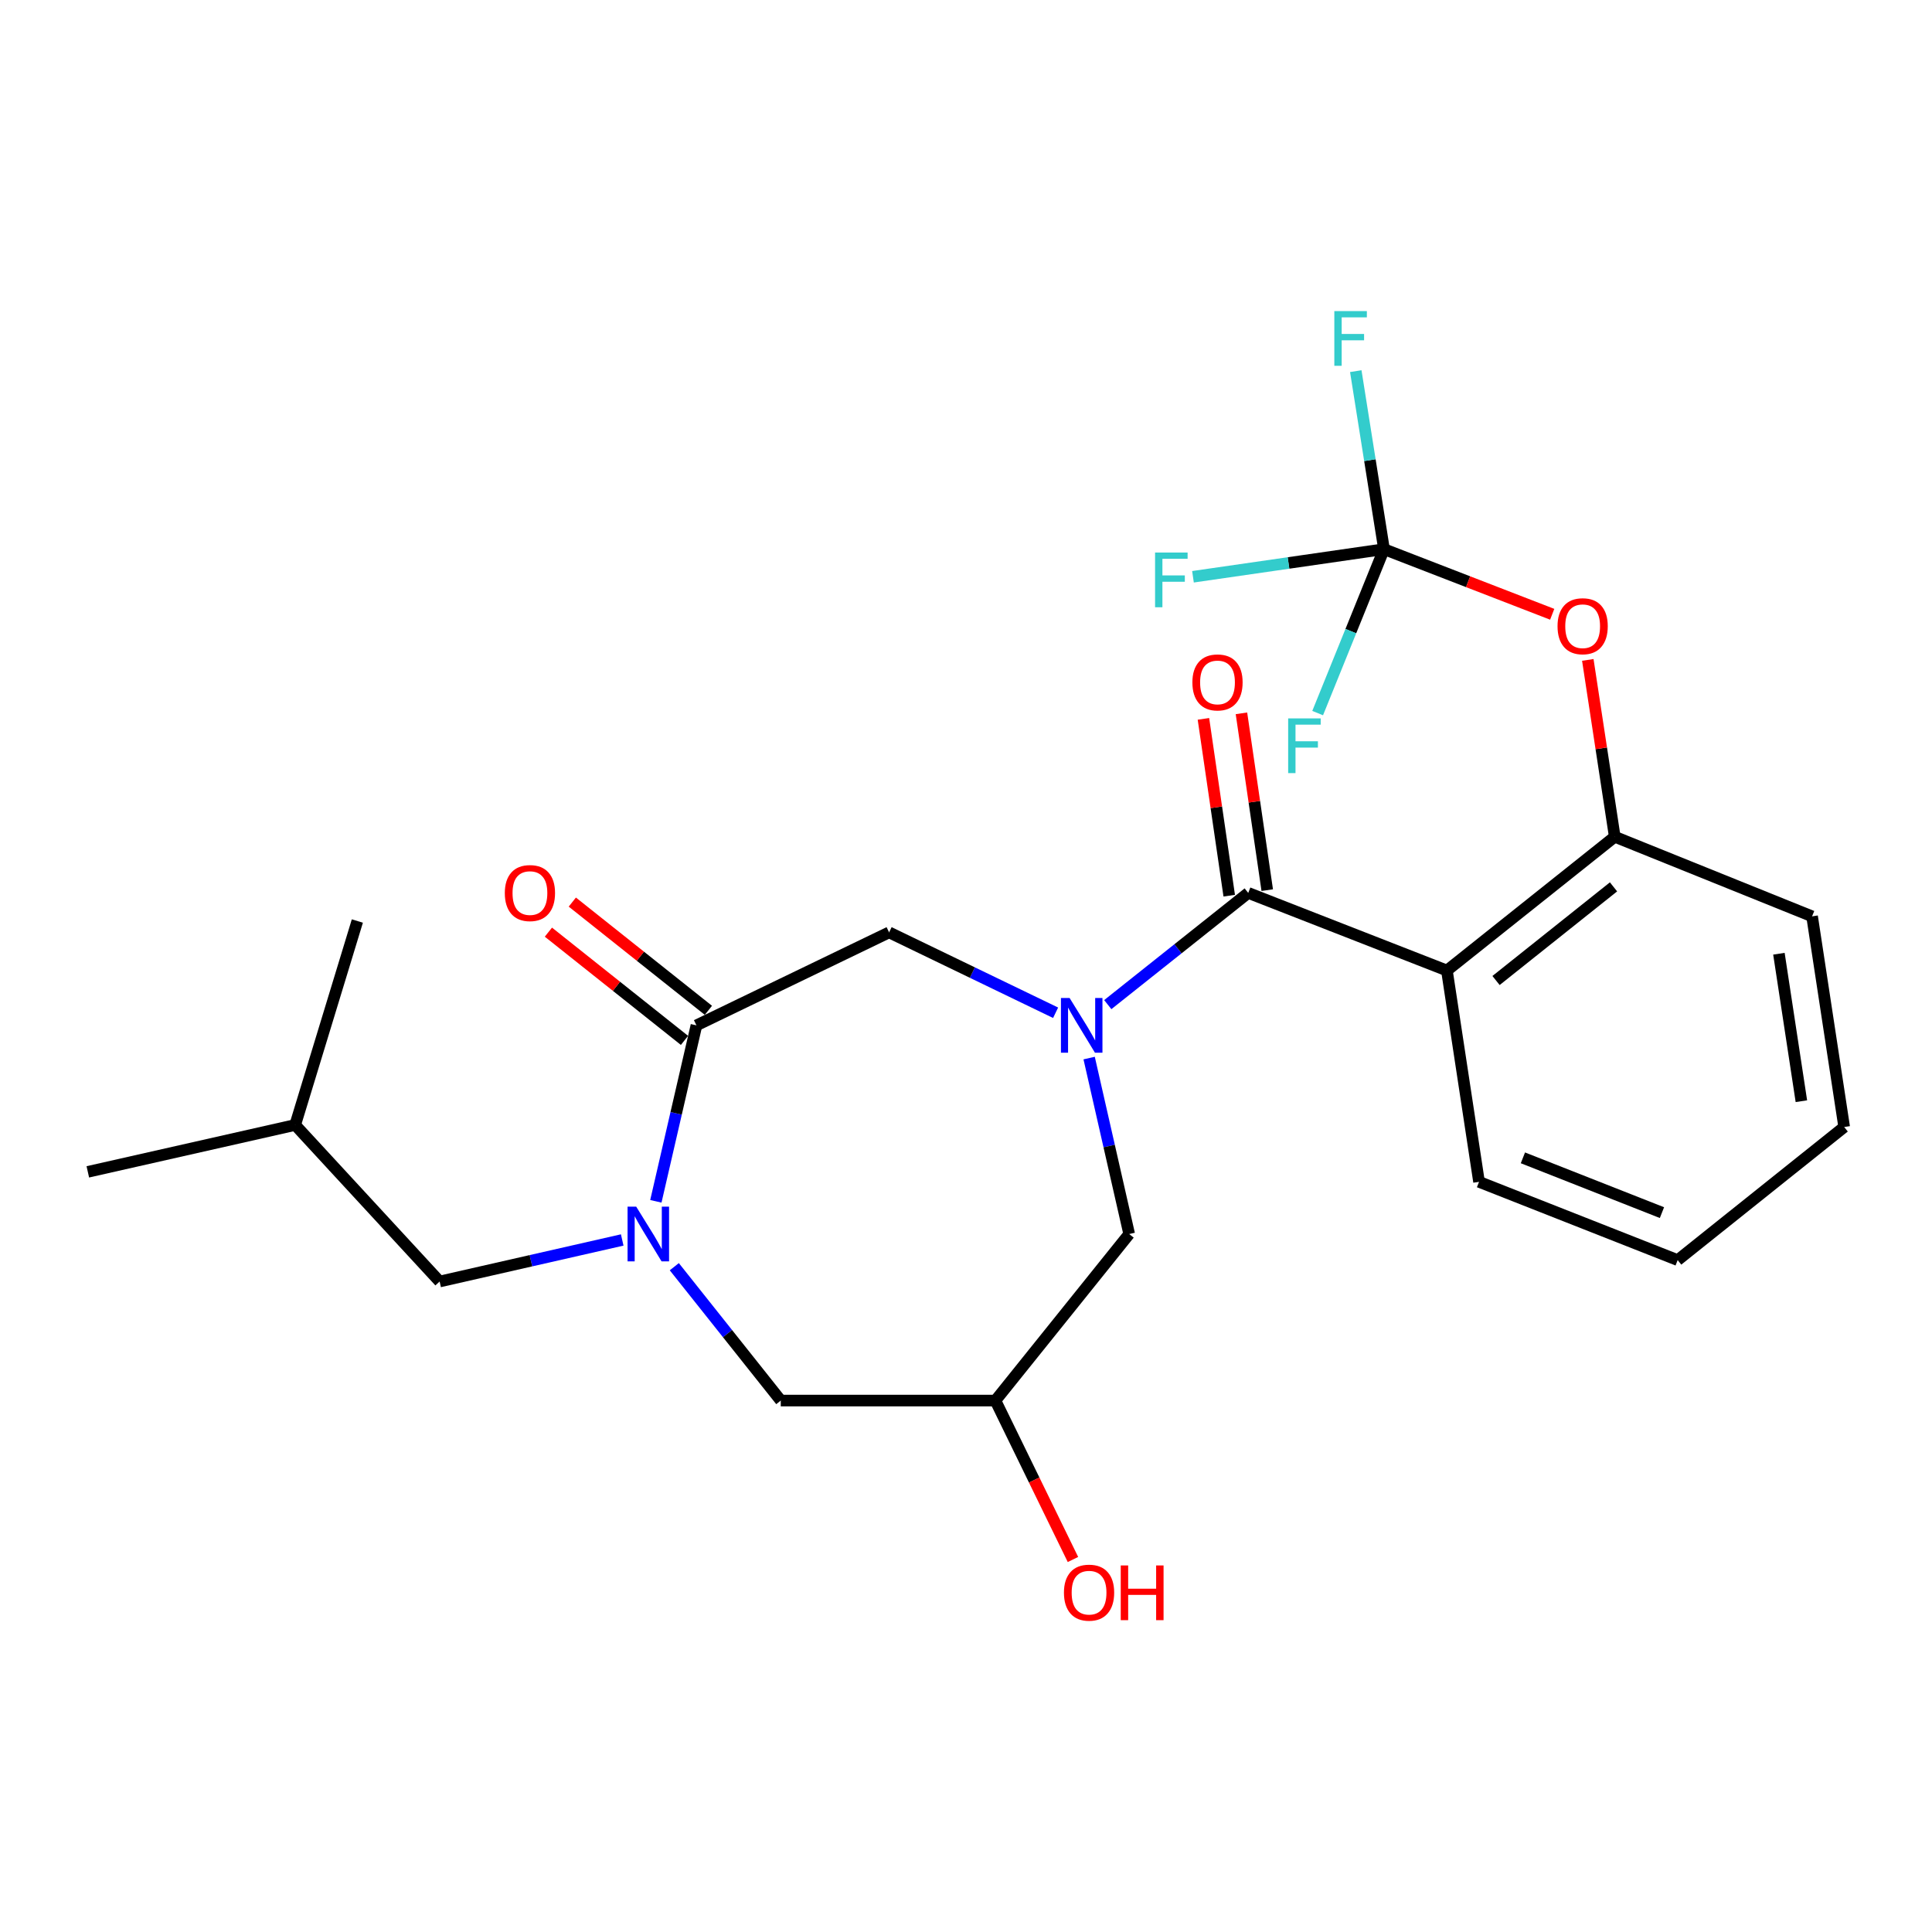 <?xml version='1.0' encoding='iso-8859-1'?>
<svg version='1.1' baseProfile='full'
              xmlns='http://www.w3.org/2000/svg'
                      xmlns:rdkit='http://www.rdkit.org/xml'
                      xmlns:xlink='http://www.w3.org/1999/xlink'
                  xml:space='preserve'
width='1000px' height='1000px' viewBox='0 0 1000 1000'>
<!-- END OF HEADER -->
<rect style='opacity:1.0;fill:#FFFFFF;stroke:none' width='1000' height='1000' x='0' y='0'> </rect>
<path class='bond-0' d='M 573.379,519.993 L 609.731,491.08' style='fill:none;fill-rule:evenodd;stroke:#0000FF;stroke-width:6px;stroke-linecap:butt;stroke-linejoin:miter;stroke-opacity:1' />
<path class='bond-0' d='M 609.731,491.08 L 646.084,462.168' style='fill:none;fill-rule:evenodd;stroke:#000000;stroke-width:6px;stroke-linecap:butt;stroke-linejoin:miter;stroke-opacity:1' />
<path class='bond-5' d='M 546.378,524.203 L 503.288,503.398' style='fill:none;fill-rule:evenodd;stroke:#0000FF;stroke-width:6px;stroke-linecap:butt;stroke-linejoin:miter;stroke-opacity:1' />
<path class='bond-5' d='M 503.288,503.398 L 460.198,482.594' style='fill:none;fill-rule:evenodd;stroke:#000000;stroke-width:6px;stroke-linecap:butt;stroke-linejoin:miter;stroke-opacity:1' />
<path class='bond-8' d='M 563.738,547.654 L 574.101,593.192' style='fill:none;fill-rule:evenodd;stroke:#0000FF;stroke-width:6px;stroke-linecap:butt;stroke-linejoin:miter;stroke-opacity:1' />
<path class='bond-8' d='M 574.101,593.192 L 584.464,638.73' style='fill:none;fill-rule:evenodd;stroke:#000000;stroke-width:6px;stroke-linecap:butt;stroke-linejoin:miter;stroke-opacity:1' />
<path class='bond-2' d='M 646.084,462.168 L 748.919,502.345' style='fill:none;fill-rule:evenodd;stroke:#000000;stroke-width:6px;stroke-linecap:butt;stroke-linejoin:miter;stroke-opacity:1' />
<path class='bond-12' d='M 655.922,460.733 L 649.246,414.974' style='fill:none;fill-rule:evenodd;stroke:#000000;stroke-width:6px;stroke-linecap:butt;stroke-linejoin:miter;stroke-opacity:1' />
<path class='bond-12' d='M 649.246,414.974 L 642.57,369.215' style='fill:none;fill-rule:evenodd;stroke:#FF0000;stroke-width:6px;stroke-linecap:butt;stroke-linejoin:miter;stroke-opacity:1' />
<path class='bond-12' d='M 636.246,463.603 L 629.57,417.844' style='fill:none;fill-rule:evenodd;stroke:#000000;stroke-width:6px;stroke-linecap:butt;stroke-linejoin:miter;stroke-opacity:1' />
<path class='bond-12' d='M 629.57,417.844 L 622.894,372.085' style='fill:none;fill-rule:evenodd;stroke:#FF0000;stroke-width:6px;stroke-linecap:butt;stroke-linejoin:miter;stroke-opacity:1' />
<path class='bond-1' d='M 339.472,621.799 L 349.975,576.262' style='fill:none;fill-rule:evenodd;stroke:#0000FF;stroke-width:6px;stroke-linecap:butt;stroke-linejoin:miter;stroke-opacity:1' />
<path class='bond-1' d='M 349.975,576.262 L 360.478,530.725' style='fill:none;fill-rule:evenodd;stroke:#000000;stroke-width:6px;stroke-linecap:butt;stroke-linejoin:miter;stroke-opacity:1' />
<path class='bond-11' d='M 322.058,641.804 L 274.805,652.557' style='fill:none;fill-rule:evenodd;stroke:#0000FF;stroke-width:6px;stroke-linecap:butt;stroke-linejoin:miter;stroke-opacity:1' />
<path class='bond-11' d='M 274.805,652.557 L 227.551,663.309' style='fill:none;fill-rule:evenodd;stroke:#000000;stroke-width:6px;stroke-linecap:butt;stroke-linejoin:miter;stroke-opacity:1' />
<path class='bond-25' d='M 349.019,655.643 L 376.572,690.286' style='fill:none;fill-rule:evenodd;stroke:#0000FF;stroke-width:6px;stroke-linecap:butt;stroke-linejoin:miter;stroke-opacity:1' />
<path class='bond-25' d='M 376.572,690.286 L 404.124,724.929' style='fill:none;fill-rule:evenodd;stroke:#000000;stroke-width:6px;stroke-linecap:butt;stroke-linejoin:miter;stroke-opacity:1' />
<path class='bond-6' d='M 748.919,502.345 L 835.792,433.104' style='fill:none;fill-rule:evenodd;stroke:#000000;stroke-width:6px;stroke-linecap:butt;stroke-linejoin:miter;stroke-opacity:1' />
<path class='bond-6' d='M 774.344,507.509 L 835.154,459.039' style='fill:none;fill-rule:evenodd;stroke:#000000;stroke-width:6px;stroke-linecap:butt;stroke-linejoin:miter;stroke-opacity:1' />
<path class='bond-17' d='M 748.919,502.345 L 765.545,611.72' style='fill:none;fill-rule:evenodd;stroke:#000000;stroke-width:6px;stroke-linecap:butt;stroke-linejoin:miter;stroke-opacity:1' />
<path class='bond-3' d='M 360.478,530.725 L 460.198,482.594' style='fill:none;fill-rule:evenodd;stroke:#000000;stroke-width:6px;stroke-linecap:butt;stroke-linejoin:miter;stroke-opacity:1' />
<path class='bond-13' d='M 366.667,522.944 L 331.45,494.931' style='fill:none;fill-rule:evenodd;stroke:#000000;stroke-width:6px;stroke-linecap:butt;stroke-linejoin:miter;stroke-opacity:1' />
<path class='bond-13' d='M 331.45,494.931 L 296.233,466.918' style='fill:none;fill-rule:evenodd;stroke:#FF0000;stroke-width:6px;stroke-linecap:butt;stroke-linejoin:miter;stroke-opacity:1' />
<path class='bond-13' d='M 354.289,538.506 L 319.072,510.493' style='fill:none;fill-rule:evenodd;stroke:#000000;stroke-width:6px;stroke-linecap:butt;stroke-linejoin:miter;stroke-opacity:1' />
<path class='bond-13' d='M 319.072,510.493 L 283.854,482.479' style='fill:none;fill-rule:evenodd;stroke:#FF0000;stroke-width:6px;stroke-linecap:butt;stroke-linejoin:miter;stroke-opacity:1' />
<path class='bond-4' d='M 716.364,284.247 L 759.892,301.098' style='fill:none;fill-rule:evenodd;stroke:#000000;stroke-width:6px;stroke-linecap:butt;stroke-linejoin:miter;stroke-opacity:1' />
<path class='bond-4' d='M 759.892,301.098 L 803.421,317.949' style='fill:none;fill-rule:evenodd;stroke:#FF0000;stroke-width:6px;stroke-linecap:butt;stroke-linejoin:miter;stroke-opacity:1' />
<path class='bond-14' d='M 716.364,284.247 L 666.923,291.392' style='fill:none;fill-rule:evenodd;stroke:#000000;stroke-width:6px;stroke-linecap:butt;stroke-linejoin:miter;stroke-opacity:1' />
<path class='bond-14' d='M 666.923,291.392 L 617.483,298.536' style='fill:none;fill-rule:evenodd;stroke:#33CCCC;stroke-width:6px;stroke-linecap:butt;stroke-linejoin:miter;stroke-opacity:1' />
<path class='bond-15' d='M 716.364,284.247 L 699.189,326.671' style='fill:none;fill-rule:evenodd;stroke:#000000;stroke-width:6px;stroke-linecap:butt;stroke-linejoin:miter;stroke-opacity:1' />
<path class='bond-15' d='M 699.189,326.671 L 682.014,369.095' style='fill:none;fill-rule:evenodd;stroke:#33CCCC;stroke-width:6px;stroke-linecap:butt;stroke-linejoin:miter;stroke-opacity:1' />
<path class='bond-16' d='M 716.364,284.247 L 709.056,238.175' style='fill:none;fill-rule:evenodd;stroke:#000000;stroke-width:6px;stroke-linecap:butt;stroke-linejoin:miter;stroke-opacity:1' />
<path class='bond-16' d='M 709.056,238.175 L 701.748,192.102' style='fill:none;fill-rule:evenodd;stroke:#33CCCC;stroke-width:6px;stroke-linecap:butt;stroke-linejoin:miter;stroke-opacity:1' />
<path class='bond-7' d='M 835.792,433.104 L 828.819,387.335' style='fill:none;fill-rule:evenodd;stroke:#000000;stroke-width:6px;stroke-linecap:butt;stroke-linejoin:miter;stroke-opacity:1' />
<path class='bond-7' d='M 828.819,387.335 L 821.846,341.567' style='fill:none;fill-rule:evenodd;stroke:#FF0000;stroke-width:6px;stroke-linecap:butt;stroke-linejoin:miter;stroke-opacity:1' />
<path class='bond-19' d='M 835.792,433.104 L 937.931,474.297' style='fill:none;fill-rule:evenodd;stroke:#000000;stroke-width:6px;stroke-linecap:butt;stroke-linejoin:miter;stroke-opacity:1' />
<path class='bond-10' d='M 584.464,638.73 L 515.223,724.929' style='fill:none;fill-rule:evenodd;stroke:#000000;stroke-width:6px;stroke-linecap:butt;stroke-linejoin:miter;stroke-opacity:1' />
<path class='bond-9' d='M 404.124,724.929 L 515.223,724.929' style='fill:none;fill-rule:evenodd;stroke:#000000;stroke-width:6px;stroke-linecap:butt;stroke-linejoin:miter;stroke-opacity:1' />
<path class='bond-18' d='M 515.223,724.929 L 535.292,766.059' style='fill:none;fill-rule:evenodd;stroke:#000000;stroke-width:6px;stroke-linecap:butt;stroke-linejoin:miter;stroke-opacity:1' />
<path class='bond-18' d='M 535.292,766.059 L 555.361,807.19' style='fill:none;fill-rule:evenodd;stroke:#FF0000;stroke-width:6px;stroke-linecap:butt;stroke-linejoin:miter;stroke-opacity:1' />
<path class='bond-20' d='M 227.551,663.309 L 152.786,582.281' style='fill:none;fill-rule:evenodd;stroke:#000000;stroke-width:6px;stroke-linecap:butt;stroke-linejoin:miter;stroke-opacity:1' />
<path class='bond-21' d='M 765.545,611.72 L 868.358,652.229' style='fill:none;fill-rule:evenodd;stroke:#000000;stroke-width:6px;stroke-linecap:butt;stroke-linejoin:miter;stroke-opacity:1' />
<path class='bond-21' d='M 788.256,599.297 L 860.225,627.653' style='fill:none;fill-rule:evenodd;stroke:#000000;stroke-width:6px;stroke-linecap:butt;stroke-linejoin:miter;stroke-opacity:1' />
<path class='bond-26' d='M 937.931,474.297 L 954.545,583.341' style='fill:none;fill-rule:evenodd;stroke:#000000;stroke-width:6px;stroke-linecap:butt;stroke-linejoin:miter;stroke-opacity:1' />
<path class='bond-26' d='M 920.766,493.649 L 932.396,569.98' style='fill:none;fill-rule:evenodd;stroke:#000000;stroke-width:6px;stroke-linecap:butt;stroke-linejoin:miter;stroke-opacity:1' />
<path class='bond-22' d='M 152.786,582.281 L 45.455,606.55' style='fill:none;fill-rule:evenodd;stroke:#000000;stroke-width:6px;stroke-linecap:butt;stroke-linejoin:miter;stroke-opacity:1' />
<path class='bond-23' d='M 152.786,582.281 L 184.965,476.717' style='fill:none;fill-rule:evenodd;stroke:#000000;stroke-width:6px;stroke-linecap:butt;stroke-linejoin:miter;stroke-opacity:1' />
<path class='bond-24' d='M 868.358,652.229 L 954.545,583.341' style='fill:none;fill-rule:evenodd;stroke:#000000;stroke-width:6px;stroke-linecap:butt;stroke-linejoin:miter;stroke-opacity:1' />
<path  class='atom-0' d='M 553.625 516.565
L 562.905 531.565
Q 563.825 533.045, 565.305 535.725
Q 566.785 538.405, 566.865 538.565
L 566.865 516.565
L 570.625 516.565
L 570.625 544.885
L 566.745 544.885
L 556.785 528.485
Q 555.625 526.565, 554.385 524.365
Q 553.185 522.165, 552.825 521.485
L 552.825 544.885
L 549.145 544.885
L 549.145 516.565
L 553.625 516.565
' fill='#0000FF'/>
<path  class='atom-2' d='M 329.307 624.57
L 338.587 639.57
Q 339.507 641.05, 340.987 643.73
Q 342.467 646.41, 342.547 646.57
L 342.547 624.57
L 346.307 624.57
L 346.307 652.89
L 342.427 652.89
L 332.467 636.49
Q 331.307 634.57, 330.067 632.37
Q 328.867 630.17, 328.507 629.49
L 328.507 652.89
L 324.827 652.89
L 324.827 624.57
L 329.307 624.57
' fill='#0000FF'/>
<path  class='atom-8' d='M 806.177 324.129
Q 806.177 317.329, 809.537 313.529
Q 812.897 309.729, 819.177 309.729
Q 825.457 309.729, 828.817 313.529
Q 832.177 317.329, 832.177 324.129
Q 832.177 331.009, 828.777 334.929
Q 825.377 338.809, 819.177 338.809
Q 812.937 338.809, 809.537 334.929
Q 806.177 331.049, 806.177 324.129
M 819.177 335.609
Q 823.497 335.609, 825.817 332.729
Q 828.177 329.809, 828.177 324.129
Q 828.177 318.569, 825.817 315.769
Q 823.497 312.929, 819.177 312.929
Q 814.857 312.929, 812.497 315.729
Q 810.177 318.529, 810.177 324.129
Q 810.177 329.849, 812.497 332.729
Q 814.857 335.609, 819.177 335.609
' fill='#FF0000'/>
<path  class='atom-13' d='M 617.176 353.215
Q 617.176 346.415, 620.536 342.615
Q 623.896 338.815, 630.176 338.815
Q 636.456 338.815, 639.816 342.615
Q 643.176 346.415, 643.176 353.215
Q 643.176 360.095, 639.776 364.015
Q 636.376 367.895, 630.176 367.895
Q 623.936 367.895, 620.536 364.015
Q 617.176 360.135, 617.176 353.215
M 630.176 364.695
Q 634.496 364.695, 636.816 361.815
Q 639.176 358.895, 639.176 353.215
Q 639.176 347.655, 636.816 344.855
Q 634.496 342.015, 630.176 342.015
Q 625.856 342.015, 623.496 344.815
Q 621.176 347.615, 621.176 353.215
Q 621.176 358.935, 623.496 361.815
Q 625.856 364.695, 630.176 364.695
' fill='#FF0000'/>
<path  class='atom-14' d='M 261.29 462.248
Q 261.29 455.448, 264.65 451.648
Q 268.01 447.848, 274.29 447.848
Q 280.57 447.848, 283.93 451.648
Q 287.29 455.448, 287.29 462.248
Q 287.29 469.128, 283.89 473.048
Q 280.49 476.928, 274.29 476.928
Q 268.05 476.928, 264.65 473.048
Q 261.29 469.168, 261.29 462.248
M 274.29 473.728
Q 278.61 473.728, 280.93 470.848
Q 283.29 467.928, 283.29 462.248
Q 283.29 456.688, 280.93 453.888
Q 278.61 451.048, 274.29 451.048
Q 269.97 451.048, 267.61 453.848
Q 265.29 456.648, 265.29 462.248
Q 265.29 467.968, 267.61 470.848
Q 269.97 473.728, 274.29 473.728
' fill='#FF0000'/>
<path  class='atom-15' d='M 597.862 285.995
L 614.702 285.995
L 614.702 289.235
L 601.662 289.235
L 601.662 297.835
L 613.262 297.835
L 613.262 301.115
L 601.662 301.115
L 601.662 314.315
L 597.862 314.315
L 597.862 285.995
' fill='#33CCCC'/>
<path  class='atom-16' d='M 666.75 371.84
L 683.59 371.84
L 683.59 375.08
L 670.55 375.08
L 670.55 383.68
L 682.15 383.68
L 682.15 386.96
L 670.55 386.96
L 670.55 400.16
L 666.75 400.16
L 666.75 371.84
' fill='#33CCCC'/>
<path  class='atom-17' d='M 690.645 161.021
L 707.485 161.021
L 707.485 164.261
L 694.445 164.261
L 694.445 172.861
L 706.045 172.861
L 706.045 176.141
L 694.445 176.141
L 694.445 189.341
L 690.645 189.341
L 690.645 161.021
' fill='#33CCCC'/>
<path  class='atom-19' d='M 550.696 824.353
Q 550.696 817.553, 554.056 813.753
Q 557.416 809.953, 563.696 809.953
Q 569.976 809.953, 573.336 813.753
Q 576.696 817.553, 576.696 824.353
Q 576.696 831.233, 573.296 835.153
Q 569.896 839.033, 563.696 839.033
Q 557.456 839.033, 554.056 835.153
Q 550.696 831.273, 550.696 824.353
M 563.696 835.833
Q 568.016 835.833, 570.336 832.953
Q 572.696 830.033, 572.696 824.353
Q 572.696 818.793, 570.336 815.993
Q 568.016 813.153, 563.696 813.153
Q 559.376 813.153, 557.016 815.953
Q 554.696 818.753, 554.696 824.353
Q 554.696 830.073, 557.016 832.953
Q 559.376 835.833, 563.696 835.833
' fill='#FF0000'/>
<path  class='atom-19' d='M 580.096 810.273
L 583.936 810.273
L 583.936 822.313
L 598.416 822.313
L 598.416 810.273
L 602.256 810.273
L 602.256 838.593
L 598.416 838.593
L 598.416 825.513
L 583.936 825.513
L 583.936 838.593
L 580.096 838.593
L 580.096 810.273
' fill='#FF0000'/>
</svg>
